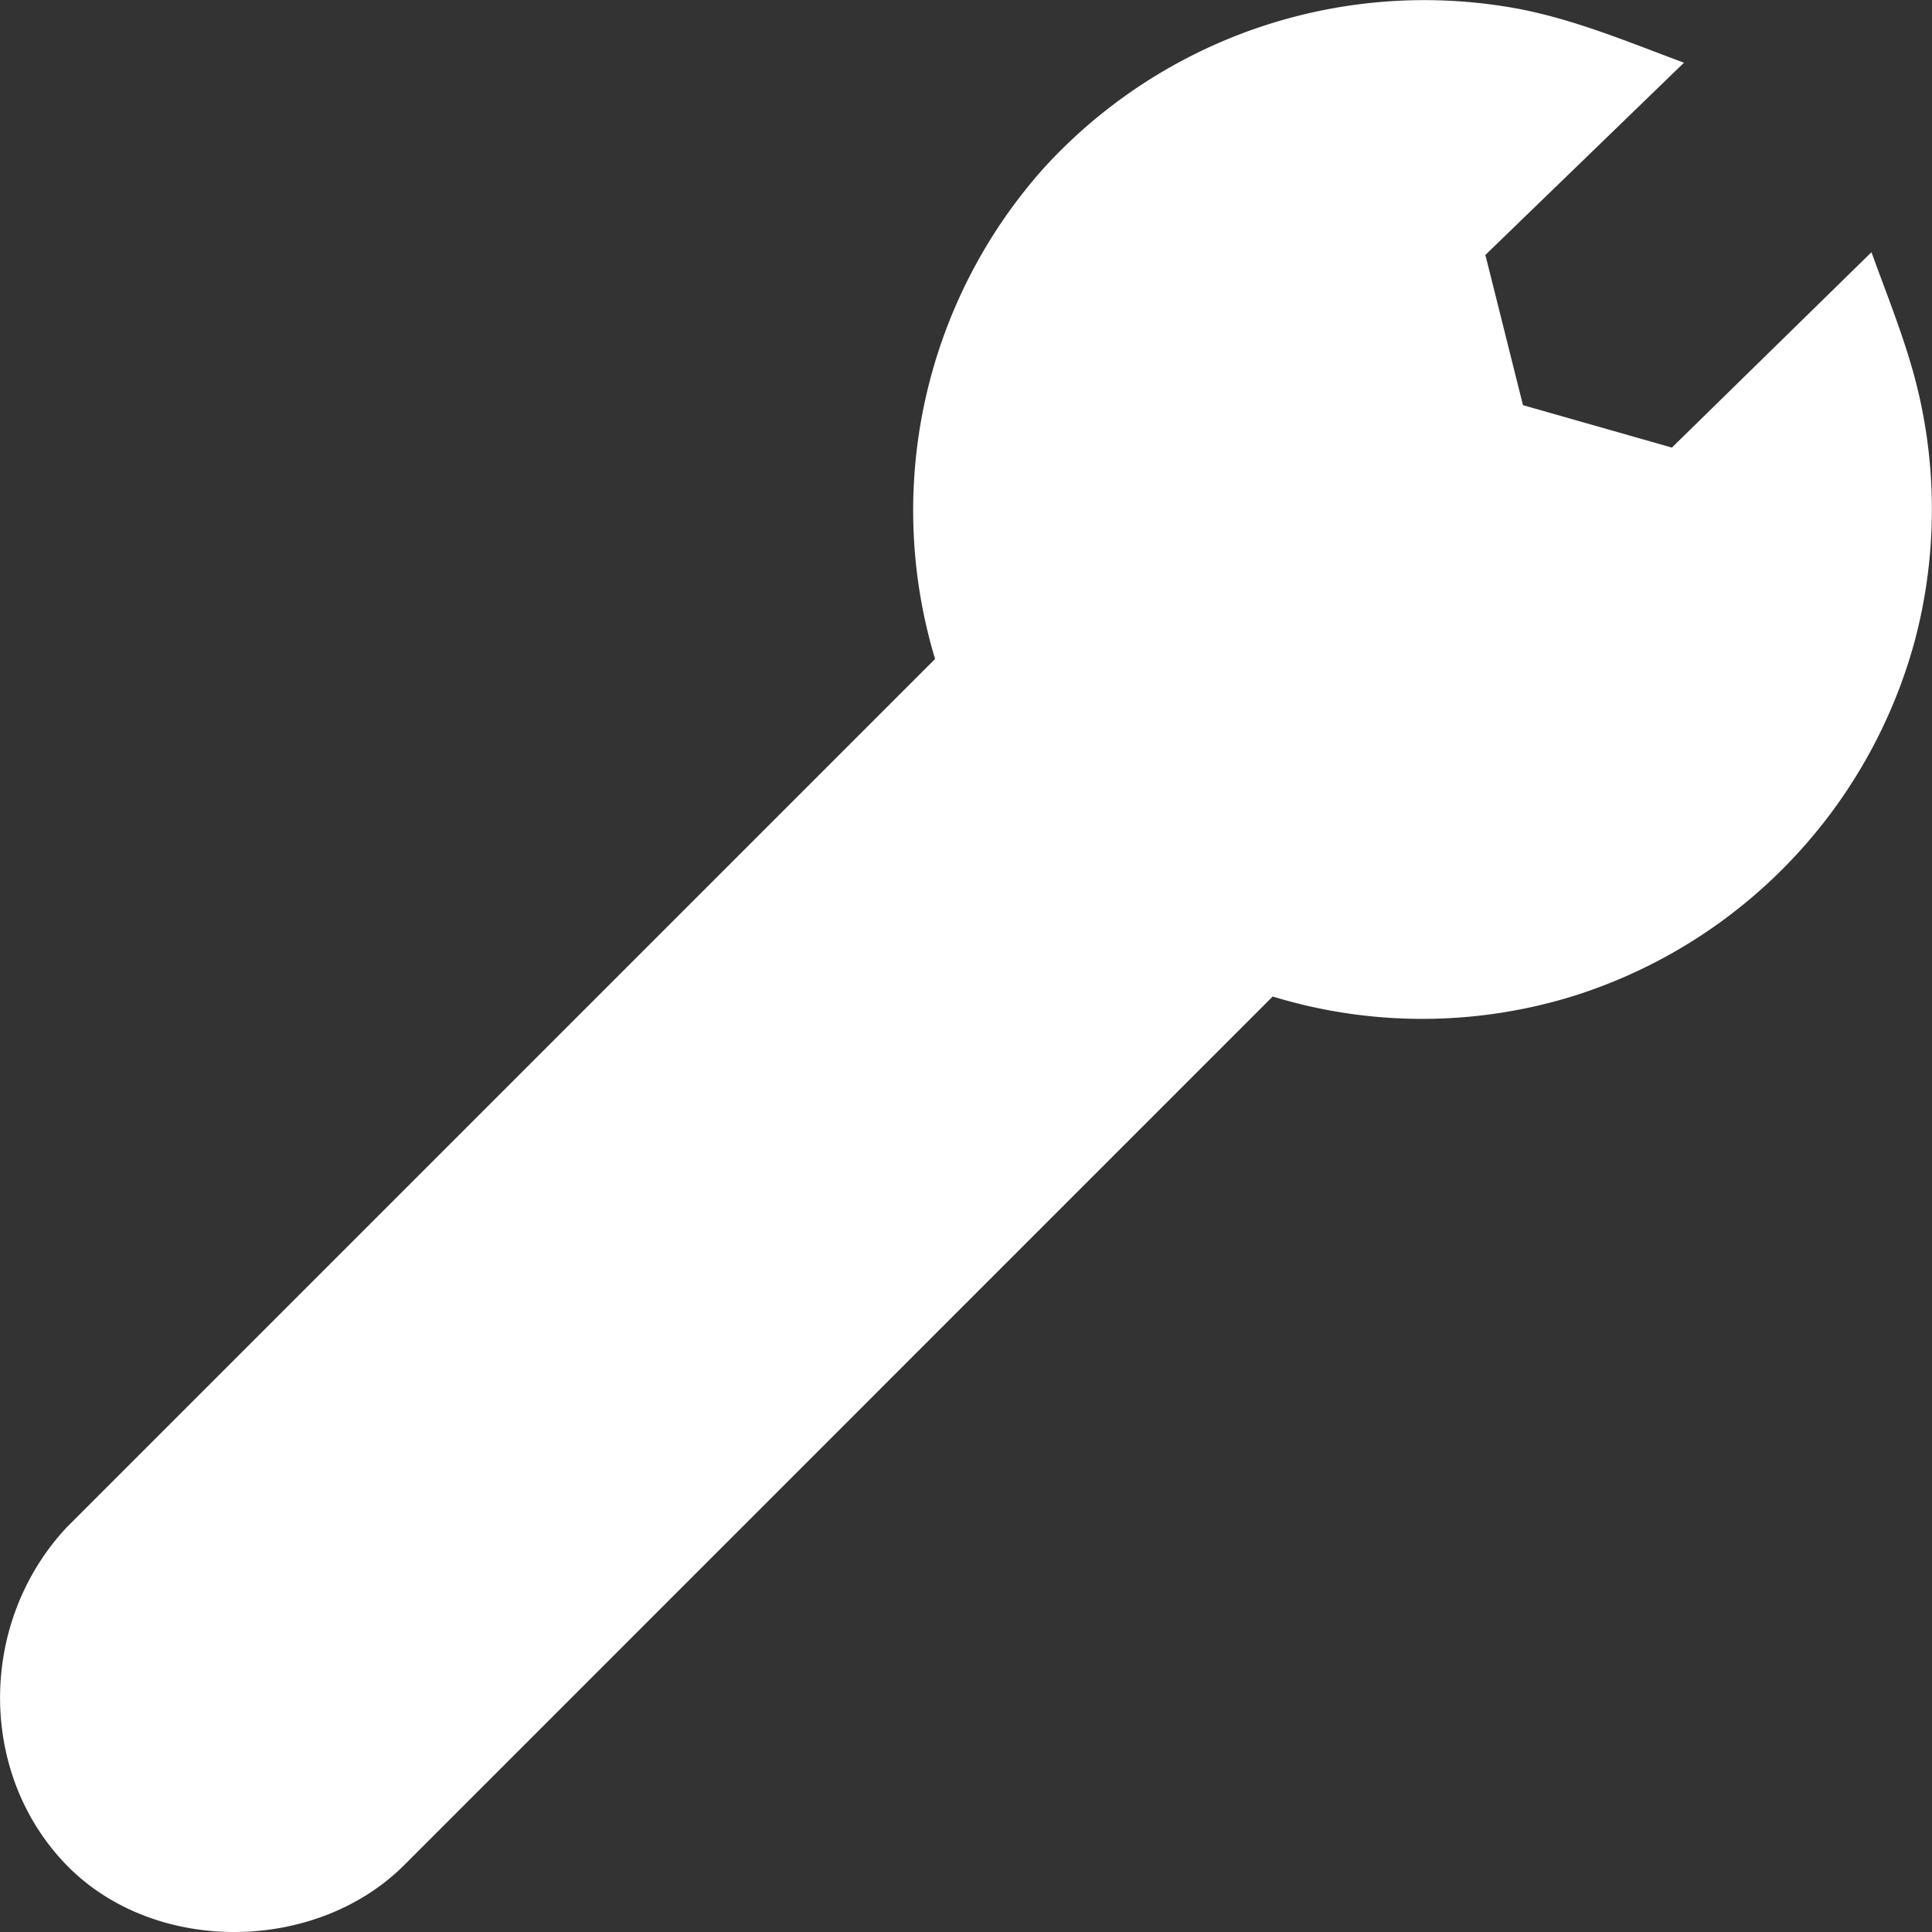 <svg xmlns="http://www.w3.org/2000/svg" width="24" height="24" viewBox="0 0 24 24"><rect x="0" y="0" width="24" height="24" fill="#333333" stroke="none"/><path d="M.827 18.975L11.616 8.186a6.386 6.386 0 011.362-6.111A6.397 6.397 0 0118.844.106c.717.134 1.393.42 2.075.673l-2.467 2.388.467 1.866 1.85.527 2.479-2.427c.172.476.363.949.503 1.435.319 1.105.33 2.29.033 3.4a6.379 6.379 0 01-4.207 4.395 6.35 6.35 0 01-3.767.016L5.021 23.169c-1.097 1.096-3.103 1.12-4.194 0-1.102-1.133-1.101-3.014 0-4.194z" fill="#FFF" id="Layer_1"/></svg>
